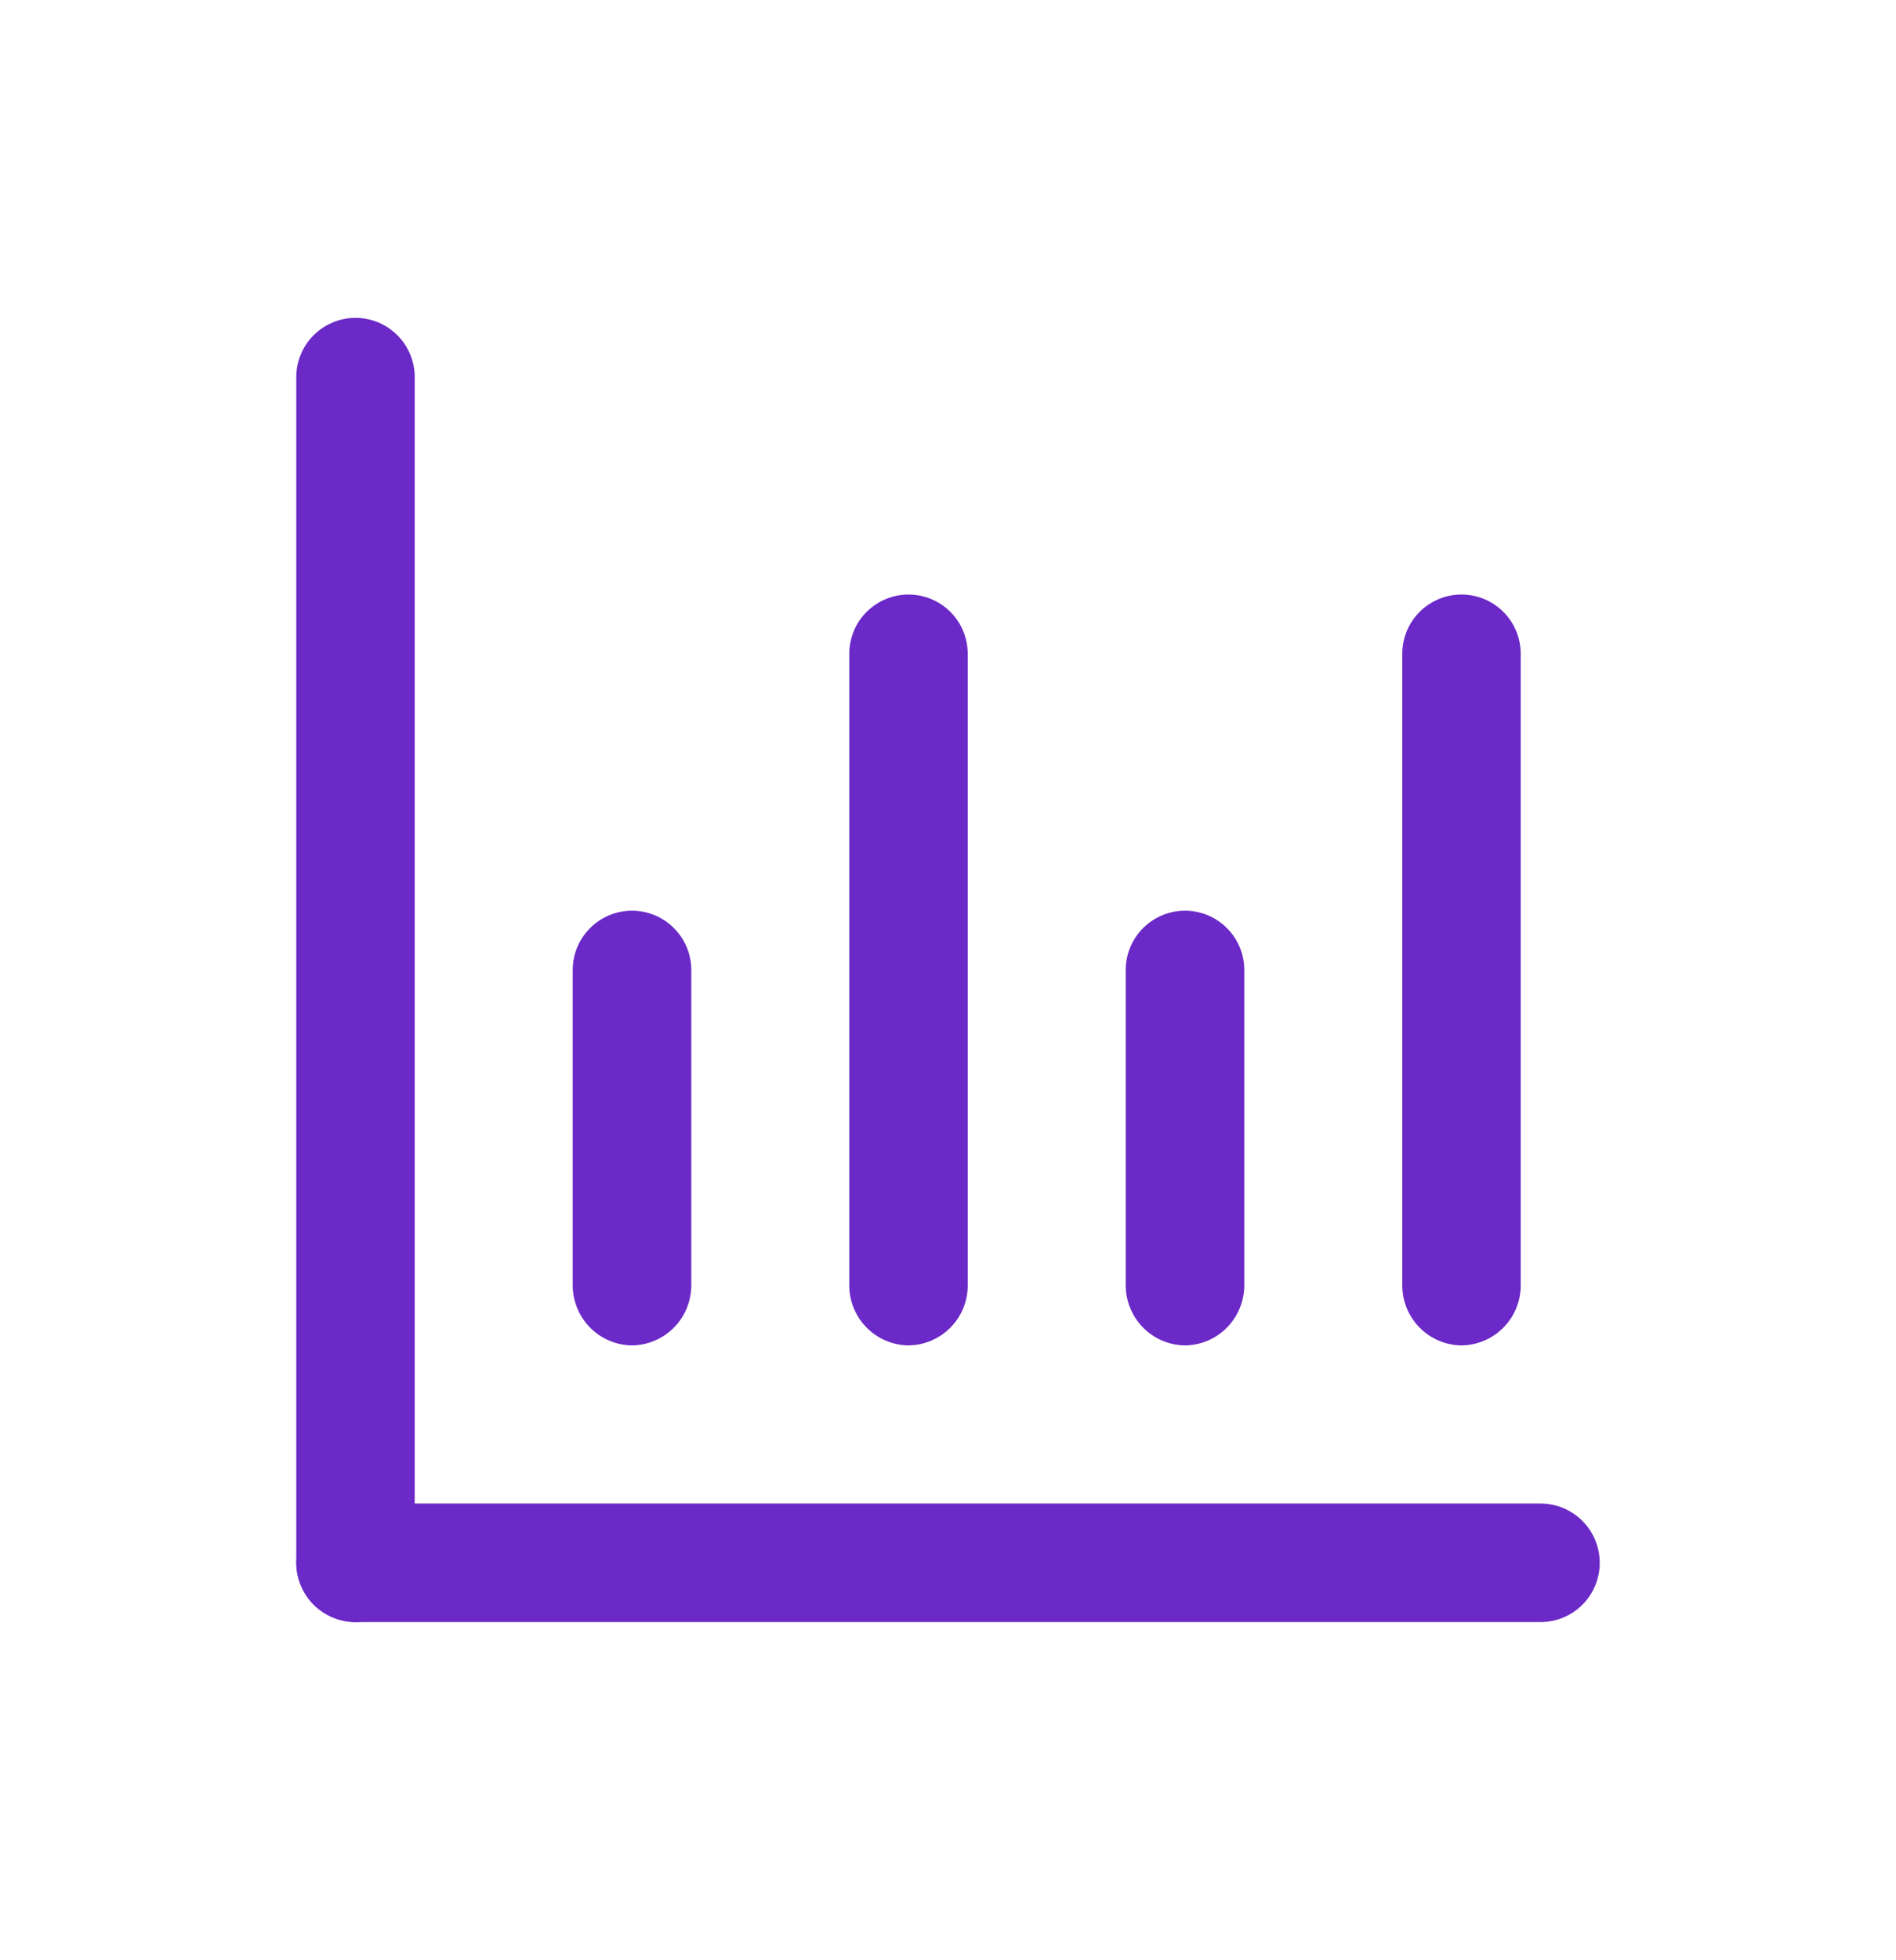 <svg width="30" height="31" viewBox="0 0 30 31" fill="none" xmlns="http://www.w3.org/2000/svg">
<path d="M5.625 25.652C5.377 25.649 5.141 25.549 4.966 25.374C4.791 25.199 4.691 24.962 4.688 24.715V5.965C4.688 5.716 4.786 5.478 4.962 5.302C5.138 5.126 5.376 5.027 5.625 5.027C5.874 5.027 6.112 5.126 6.288 5.302C6.464 5.478 6.562 5.716 6.562 5.965V24.715C6.559 24.962 6.459 25.199 6.284 25.374C6.109 25.549 5.873 25.649 5.625 25.652Z" fill="#6B29C7"/>
<path d="M24.375 25.652H5.625C5.376 25.652 5.138 25.553 4.962 25.378C4.786 25.202 4.688 24.963 4.688 24.715C4.688 24.466 4.786 24.227 4.962 24.052C5.138 23.876 5.376 23.777 5.625 23.777H24.375C24.624 23.777 24.862 23.876 25.038 24.052C25.214 24.227 25.312 24.466 25.312 24.715C25.312 24.963 25.214 25.202 25.038 25.378C24.862 25.553 24.624 25.652 24.375 25.652ZM10 21.277C9.752 21.274 9.516 21.174 9.341 20.999C9.166 20.824 9.066 20.587 9.062 20.34V15.34C9.062 15.091 9.161 14.852 9.337 14.677C9.513 14.501 9.751 14.402 10 14.402C10.249 14.402 10.487 14.501 10.663 14.677C10.839 14.852 10.938 15.091 10.938 15.34V20.34C10.934 20.587 10.835 20.824 10.659 20.999C10.484 21.174 10.248 21.274 10 21.277ZM14.375 21.277C14.127 21.274 13.891 21.174 13.716 20.999C13.541 20.824 13.441 20.587 13.438 20.34V10.34C13.438 10.091 13.536 9.852 13.712 9.677C13.888 9.501 14.126 9.402 14.375 9.402C14.624 9.402 14.862 9.501 15.038 9.677C15.214 9.852 15.312 10.091 15.312 10.34V20.34C15.309 20.587 15.21 20.824 15.034 20.999C14.859 21.174 14.623 21.274 14.375 21.277ZM18.75 21.277C18.502 21.274 18.266 21.174 18.091 20.999C17.916 20.824 17.816 20.587 17.812 20.34V15.34C17.812 15.091 17.911 14.852 18.087 14.677C18.263 14.501 18.501 14.402 18.75 14.402C18.999 14.402 19.237 14.501 19.413 14.677C19.589 14.852 19.688 15.091 19.688 15.34V20.34C19.684 20.587 19.584 20.824 19.409 20.999C19.234 21.174 18.998 21.274 18.75 21.277ZM23.125 21.277C22.877 21.274 22.641 21.174 22.466 20.999C22.291 20.824 22.191 20.587 22.188 20.34V10.34C22.188 10.091 22.286 9.852 22.462 9.677C22.638 9.501 22.876 9.402 23.125 9.402C23.374 9.402 23.612 9.501 23.788 9.677C23.964 9.852 24.062 10.091 24.062 10.34V20.34C24.059 20.587 23.959 20.824 23.784 20.999C23.609 21.174 23.373 21.274 23.125 21.277Z" fill="#6B29C7"/>
</svg>
